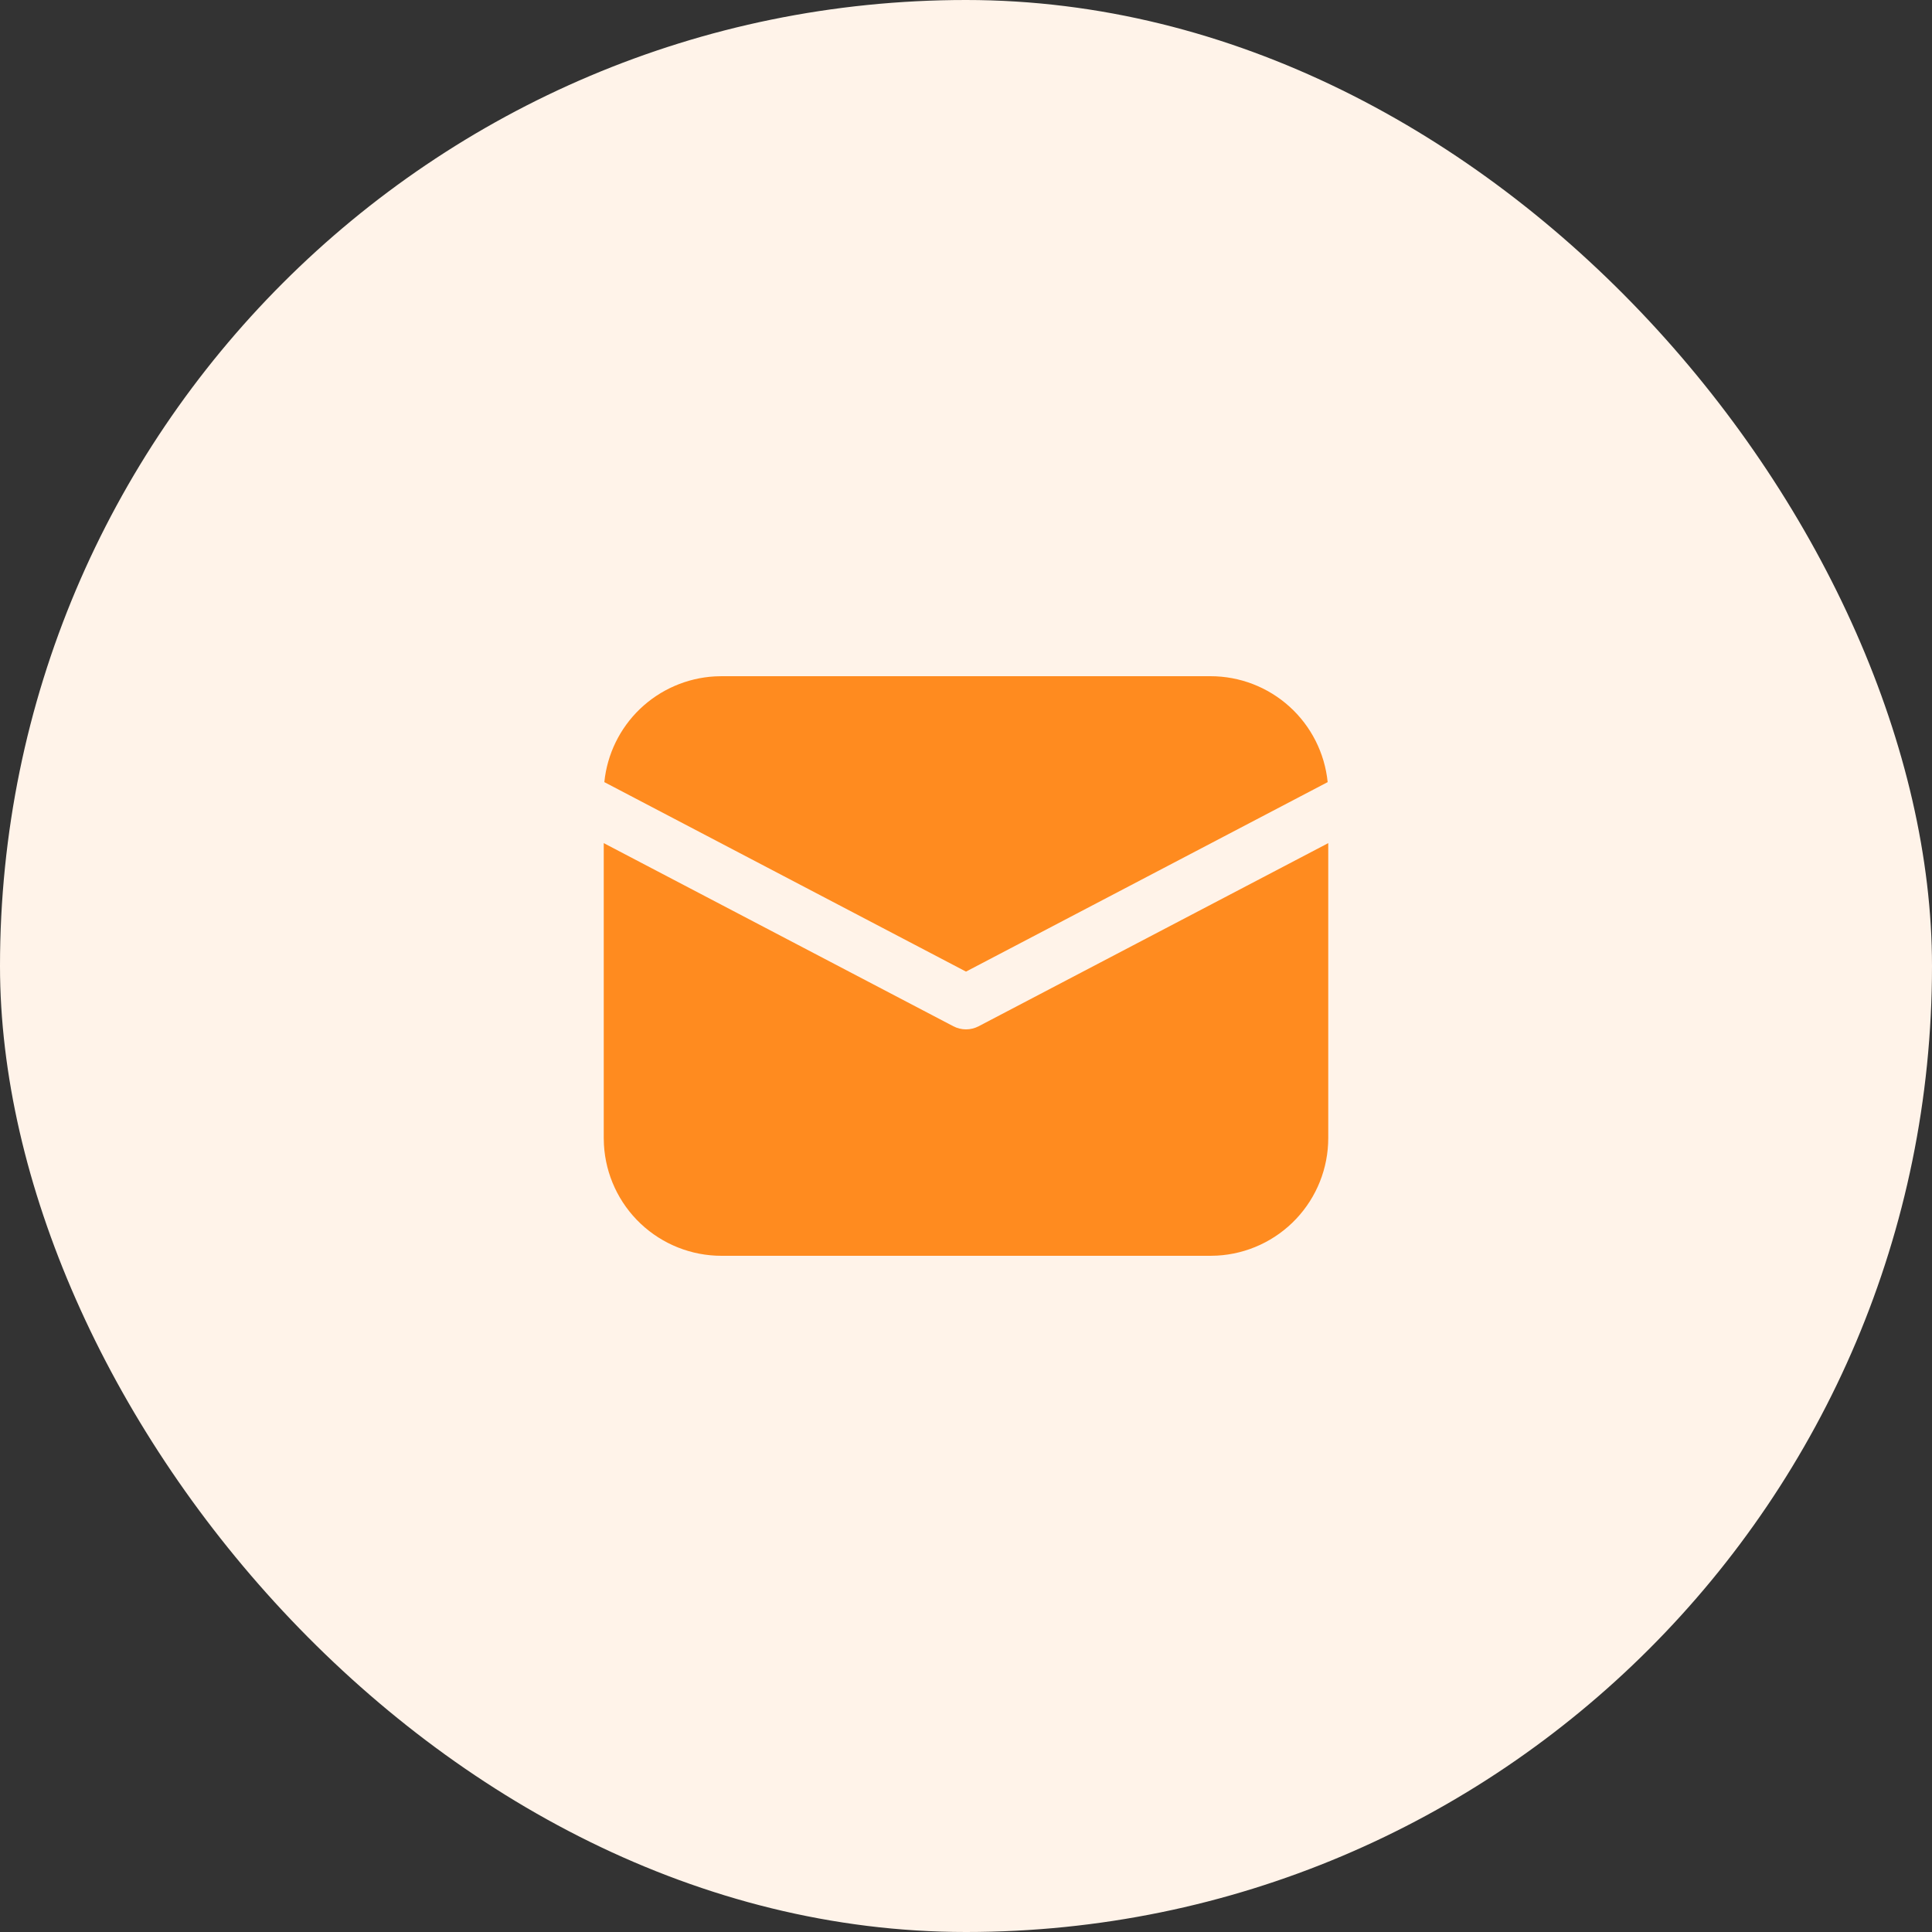 <svg width="40" height="40" viewBox="0 0 40 40" fill="none" xmlns="http://www.w3.org/2000/svg">
<rect x="0" y="0" width="40" height="40" fill="#333333" stroke="none"/>
<rect width="40" height="40" rx="20" fill="#FFF3E9"/>
<path d="M27.5 17.456V23.562C27.5 24.185 27.262 24.784 26.834 25.237C26.407 25.689 25.822 25.961 25.201 25.996L25.062 26H14.938C14.315 26 13.716 25.762 13.263 25.334C12.811 24.907 12.539 24.322 12.504 23.701L12.5 23.562V17.456L19.739 21.248C19.82 21.29 19.909 21.312 20 21.312C20.091 21.312 20.18 21.29 20.261 21.248L27.5 17.456ZM14.938 14H25.062C25.667 14 26.249 14.224 26.698 14.63C27.146 15.035 27.427 15.592 27.488 16.193L20 20.116L12.512 16.193C12.57 15.616 12.832 15.078 13.251 14.677C13.67 14.276 14.219 14.037 14.798 14.004L14.938 14Z" fill="#FF8B1F"/>
</svg>
